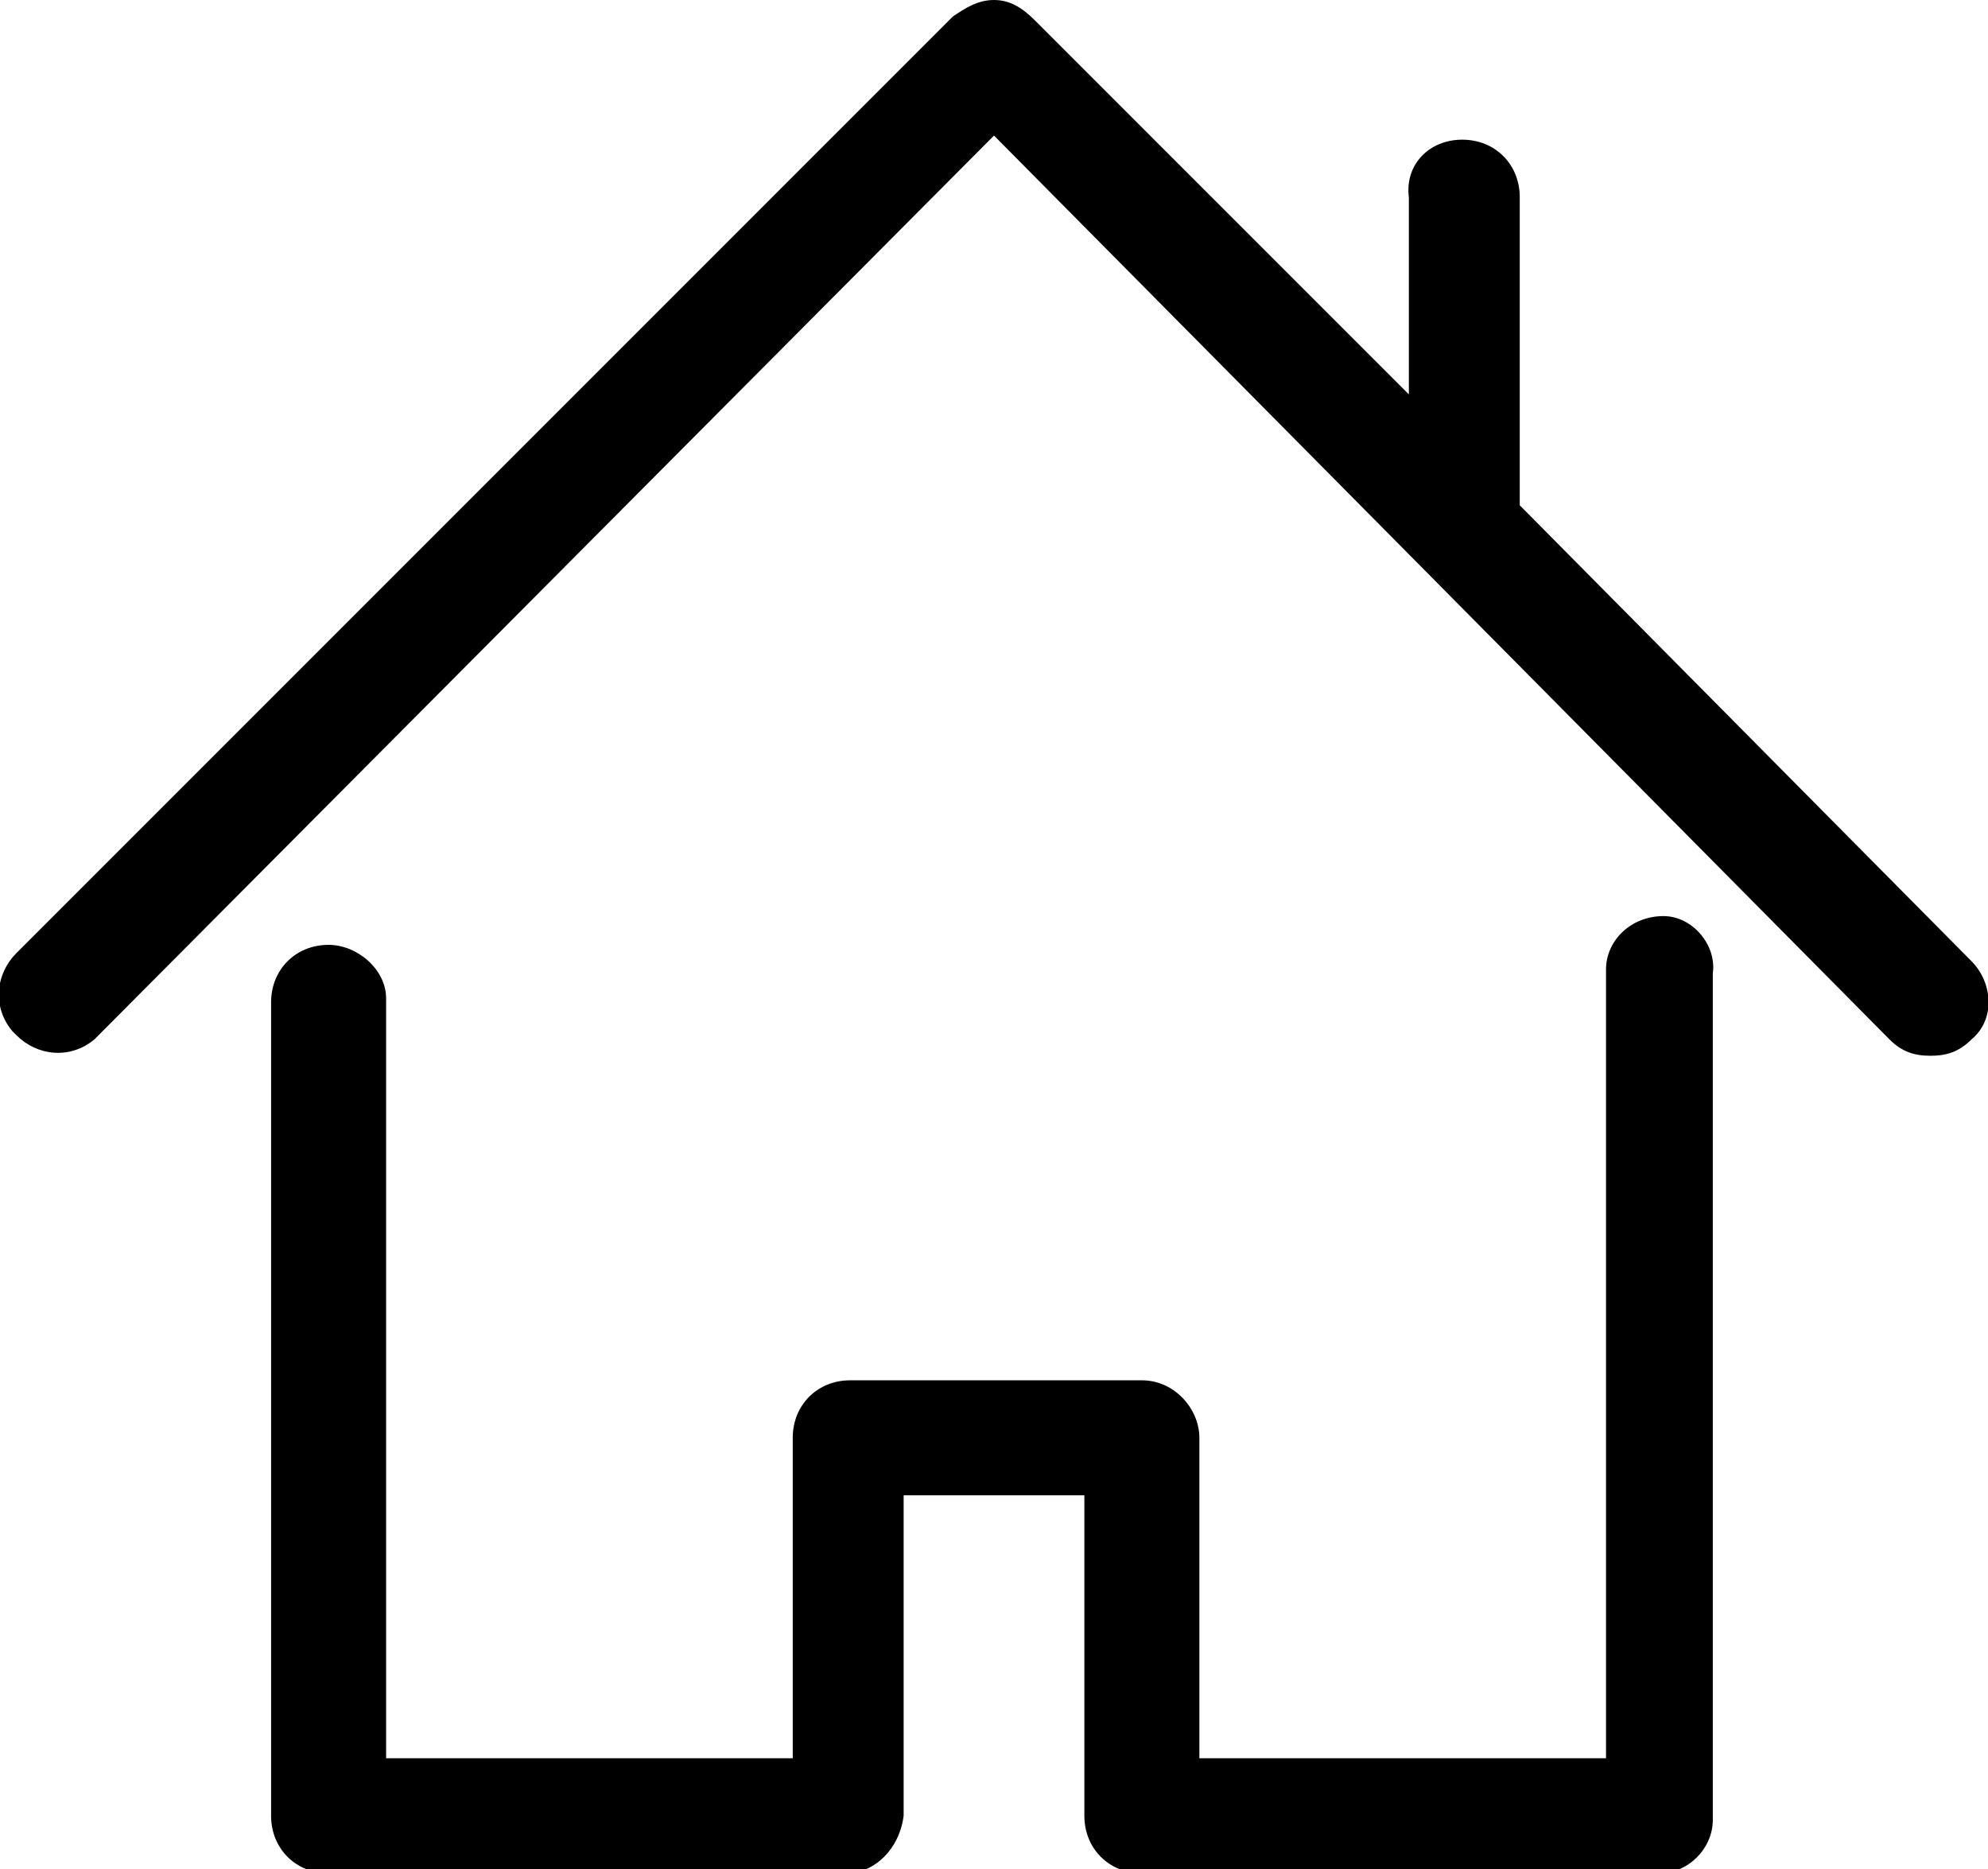 <?xml version="1.0" encoding="utf-8"?>
<!-- Generator: Adobe Illustrator 21.0.0, SVG Export Plug-In . SVG Version: 6.00 Build 0)  -->
<svg version="1.1" id="Calque_1" xmlns="http://www.w3.org/2000/svg" xmlns:xlink="http://www.w3.org/1999/xlink" x="0px" y="0px"
	 viewBox="0 0 48.4 45.5" style="enable-background:new 0 0 48.4 45.5;" xml:space="preserve">
<title>Fichier 1</title>
<g id="Calque_2">
	<g id="Calque_1-2">
		<path d="M40.5,22.3c-0.8,0-1.4,0.6-1.4,1.3c0,0,0,0,0,0.1v19.1h-9.9V35c0-0.7-0.6-1.4-1.4-1.4h-7.1c-0.8,0-1.4,0.6-1.4,1.4v7.8
			H9.4V24.3C9.4,23.6,8.7,23,8,23c-0.8,0-1.4,0.6-1.4,1.4v19.8c0,0.8,0.6,1.4,1.4,1.4c0,0,0,0,0,0h12.6c0.7,0,1.3-0.6,1.4-1.4v-7.8
			h4.4v7.8c0,0.8,0.6,1.4,1.4,1.4c0,0,0,0,0,0h12.6c0.7,0,1.3-0.6,1.3-1.3V23.7C41.8,23,41.2,22.3,40.5,22.3
			C40.5,22.3,40.5,22.3,40.5,22.3z"/>
		<path d="M48,23.4L37,12.3V4.8c0-0.8-0.6-1.4-1.4-1.4c-0.8,0-1.4,0.6-1.3,1.4c0,0,0,0,0,0v4.8l-9.1-9.1C24.9,0.2,24.6,0,24.2,0
			c-0.4,0-0.7,0.2-1,0.4L0.4,23.2c-0.5,0.5-0.6,1.3-0.1,1.9c0,0,0.1,0.1,0.1,0.1c0.5,0.5,1.3,0.6,1.9,0.1c0,0,0.1-0.1,0.1-0.1
			L24.2,3.3l21.8,22c0.3,0.3,0.6,0.4,1,0.4c0.4,0,0.7-0.1,1-0.4C48.6,24.8,48.5,23.9,48,23.4z"/>
	</g>
</g>
</svg>
